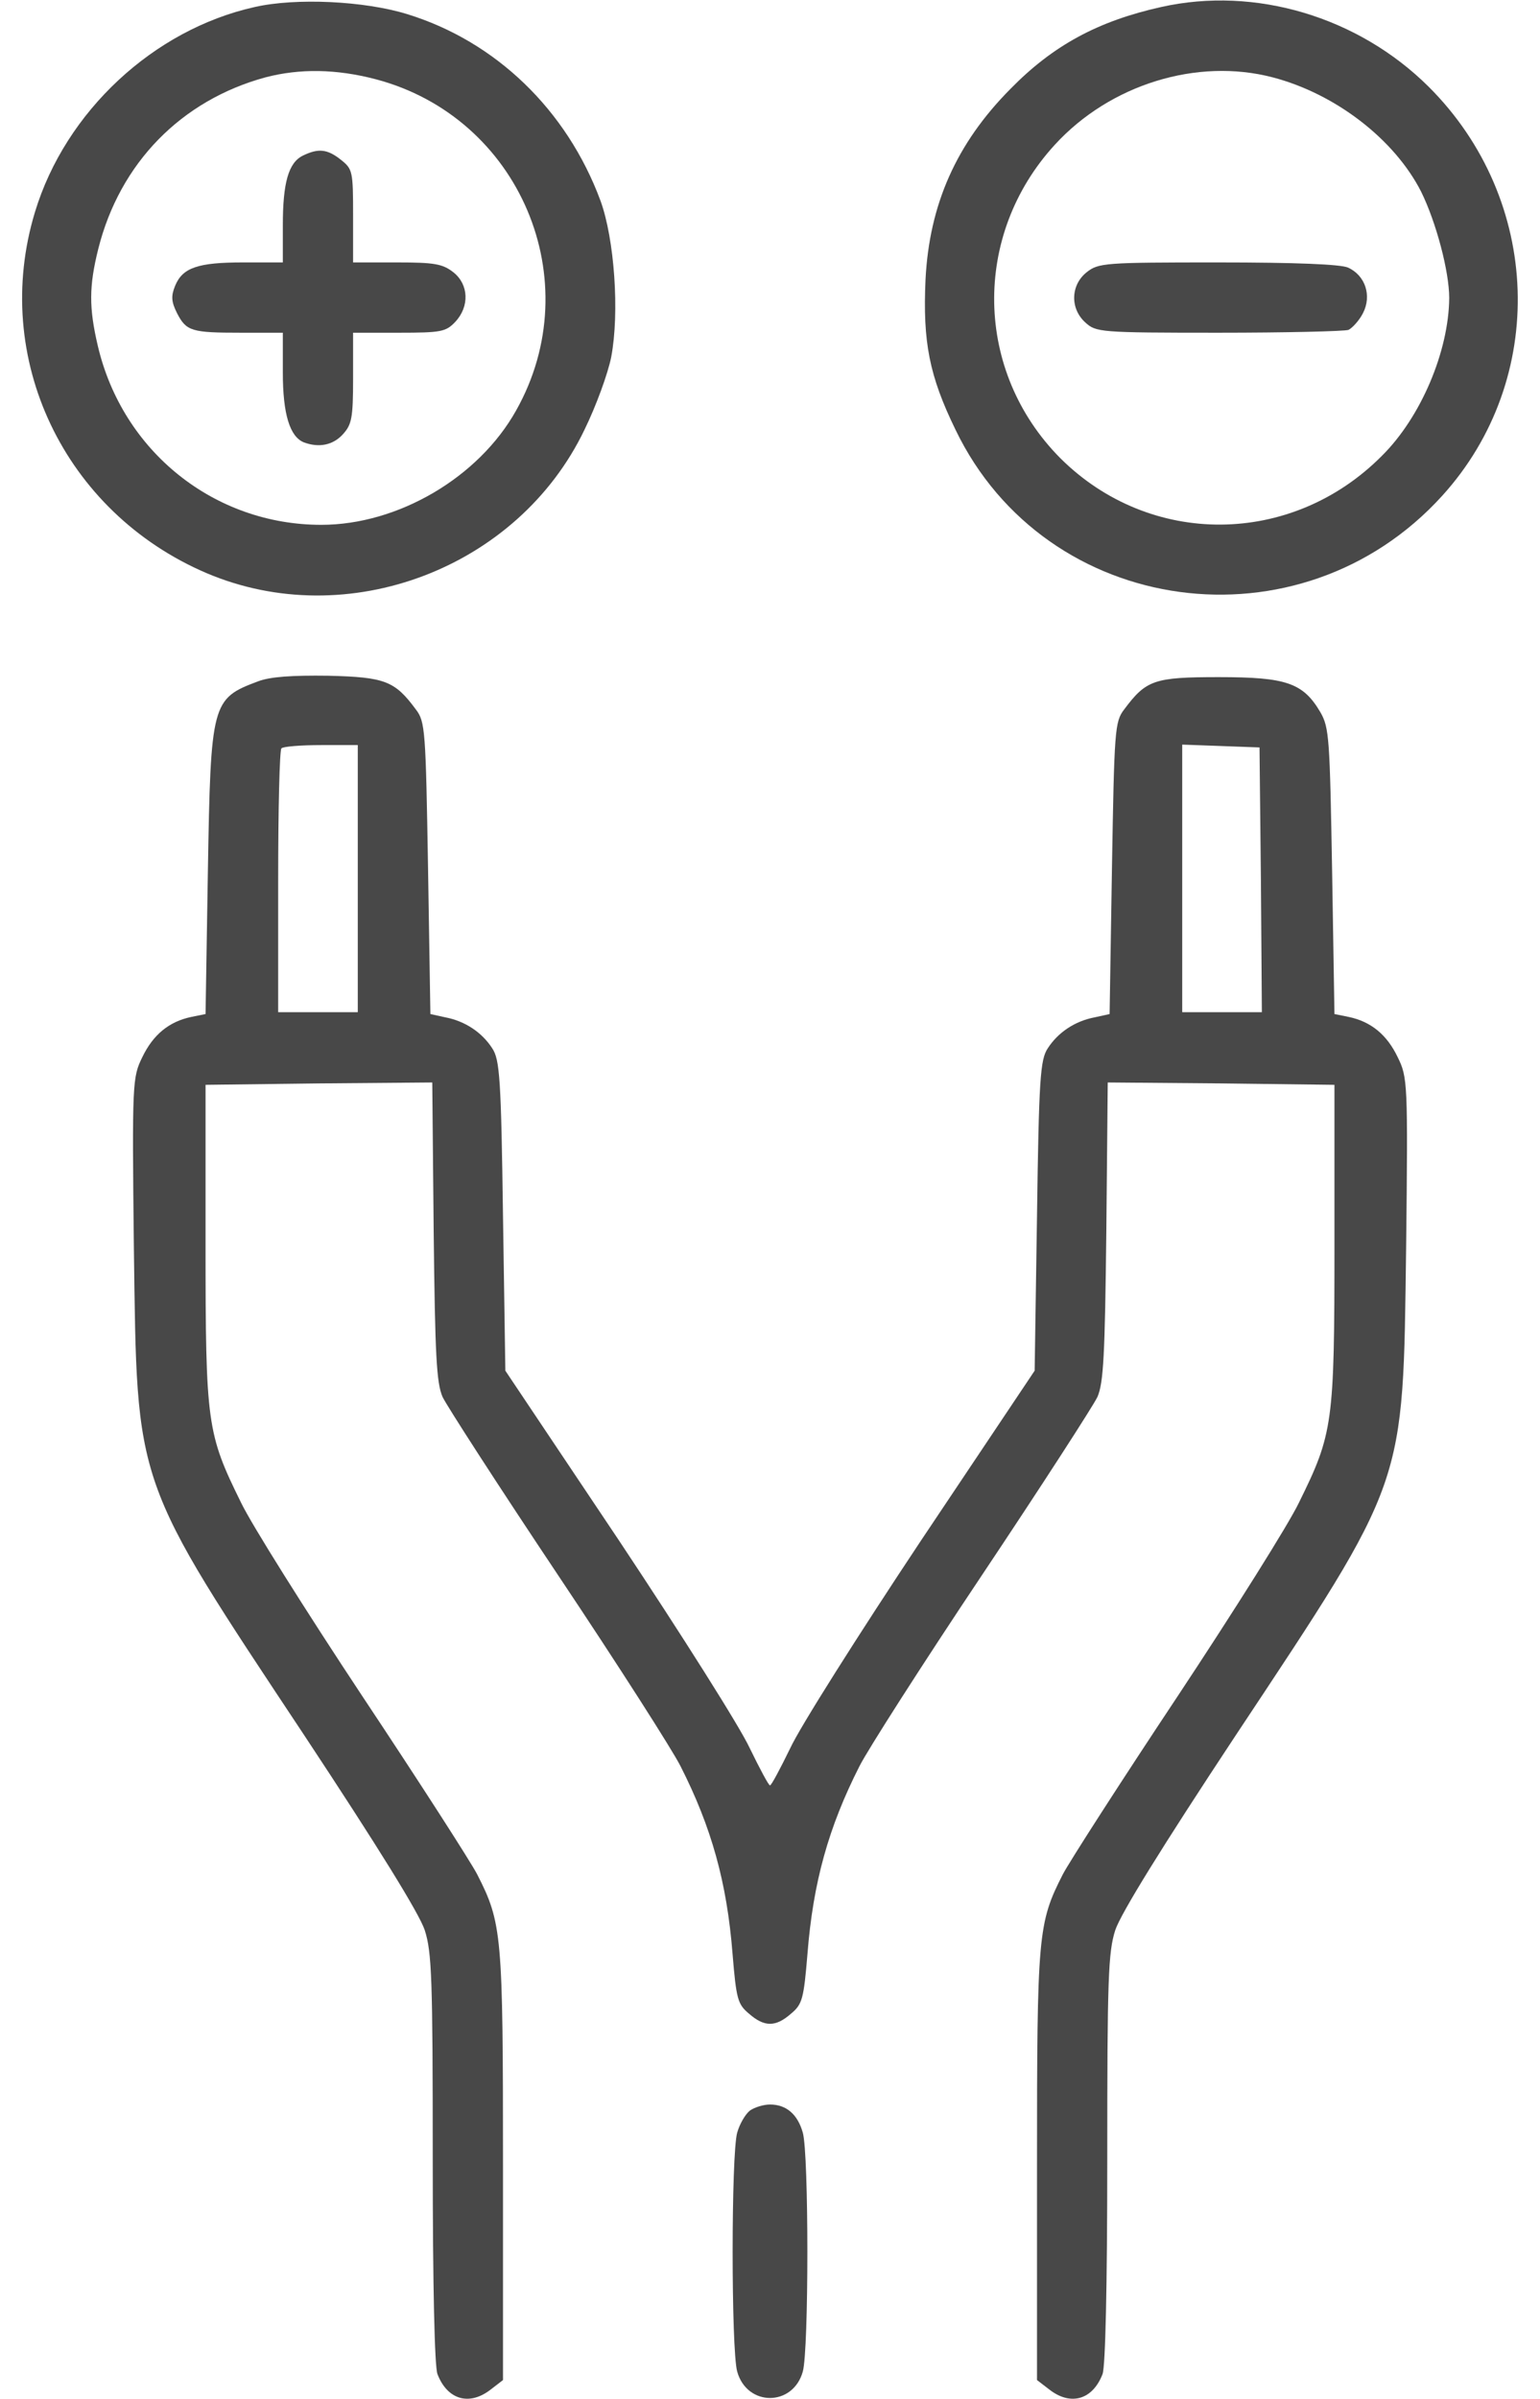 <svg width="61" height="95" viewBox="0 0 61 95" fill="none" xmlns="http://www.w3.org/2000/svg">
<path d="M10.09 0.278C6.082 1.169 2.594 4.416 1.388 8.387C-0.375 14.176 2.538 20.28 8.179 22.692C13.764 25.067 20.518 22.507 23.152 17.015C23.616 16.068 24.08 14.788 24.21 14.139C24.544 12.376 24.34 9.463 23.783 7.941C22.447 4.342 19.627 1.633 16.12 0.557C14.432 0.037 11.723 -0.093 10.09 0.278ZM14.877 3.136C20.592 4.639 23.338 11.114 20.443 16.254C18.959 18.907 15.768 20.781 12.725 20.781C8.494 20.781 4.857 17.887 3.874 13.693C3.522 12.19 3.522 11.337 3.893 9.853C4.746 6.457 7.177 3.971 10.517 3.062C11.871 2.709 13.318 2.728 14.877 3.136Z" fill="#484848"/>
<path d="M12.001 6.16C11.426 6.438 11.203 7.236 11.203 8.925V10.391H9.626C7.845 10.391 7.232 10.595 6.936 11.318C6.769 11.726 6.787 11.949 7.01 12.395C7.381 13.118 7.585 13.174 9.552 13.174H11.203V14.751C11.203 16.402 11.481 17.293 12.038 17.516C12.632 17.738 13.188 17.627 13.578 17.2C13.931 16.811 13.986 16.569 13.986 14.974V13.174H15.805C17.475 13.174 17.66 13.137 18.031 12.747C18.606 12.135 18.569 11.263 17.957 10.78C17.53 10.446 17.196 10.391 15.73 10.391H13.986V8.554C13.986 6.772 13.968 6.698 13.504 6.327C12.966 5.9 12.613 5.863 12.001 6.16Z" fill="#484848"/>
<path d="M45.993 0.278C43.488 0.835 41.707 1.8 40.019 3.525C37.885 5.678 36.809 8.09 36.66 11.077C36.549 13.545 36.809 14.881 37.848 17.015C41.429 24.455 51.504 25.828 57.126 19.631C61.319 15.011 61.078 7.904 56.588 3.433C53.805 0.668 49.723 -0.557 45.993 0.278ZM50.409 3.062C52.895 3.711 55.233 5.511 56.291 7.589C56.885 8.795 57.404 10.743 57.404 11.801C57.386 13.898 56.291 16.514 54.732 18.054C51.151 21.653 45.548 21.672 42.004 18.146C38.59 14.714 38.497 9.314 41.781 5.733C43.971 3.34 47.422 2.282 50.409 3.062Z" fill="#484848"/>
<path d="M43.043 10.78C42.412 11.281 42.375 12.209 42.987 12.766C43.414 13.155 43.544 13.174 48.257 13.174C50.929 13.174 53.248 13.118 53.415 13.062C53.563 12.988 53.842 12.691 53.99 12.395C54.343 11.708 54.083 10.91 53.397 10.595C53.1 10.465 51.337 10.391 48.238 10.391C43.767 10.391 43.507 10.409 43.043 10.78Z" fill="#484848"/>
<path d="M10.22 26.979C8.383 27.665 8.346 27.814 8.234 34.512L8.142 40.152L7.585 40.264C6.694 40.449 6.064 40.969 5.637 41.859C5.247 42.657 5.229 42.824 5.303 49.411C5.433 58.948 5.247 58.447 12.075 68.745C14.97 73.124 16.603 75.759 16.825 76.427C17.104 77.299 17.141 78.338 17.141 85.444C17.141 90.565 17.215 93.683 17.326 93.998C17.716 95.019 18.588 95.278 19.442 94.61L19.924 94.239V85.741C19.924 76.594 19.887 76.148 18.903 74.219C18.644 73.718 16.603 70.545 14.357 67.168C12.131 63.81 9.96 60.358 9.552 59.505C8.197 56.759 8.142 56.388 8.142 49.263V42.954L12.632 42.898L17.122 42.861L17.178 48.743C17.233 53.679 17.289 54.755 17.53 55.312C17.697 55.664 19.757 58.855 22.113 62.381C24.47 65.906 26.641 69.302 26.956 69.933C28.181 72.345 28.793 74.534 29.016 77.355C29.164 79.154 29.22 79.358 29.665 79.73C30.277 80.268 30.723 80.268 31.335 79.73C31.78 79.358 31.836 79.154 31.985 77.355C32.207 74.534 32.819 72.345 34.044 69.933C34.359 69.302 36.53 65.906 38.887 62.381C41.243 58.855 43.303 55.664 43.47 55.312C43.711 54.755 43.767 53.679 43.822 48.743L43.878 42.861L48.368 42.898L52.858 42.954V49.263C52.858 56.388 52.803 56.759 51.448 59.505C51.04 60.358 48.869 63.81 46.643 67.168C44.398 70.545 42.357 73.718 42.097 74.219C41.113 76.148 41.076 76.594 41.076 85.741V94.239L41.559 94.61C42.412 95.278 43.284 95.019 43.674 93.998C43.785 93.683 43.859 90.565 43.859 85.444C43.859 78.338 43.897 77.299 44.175 76.427C44.398 75.759 46.03 73.124 48.925 68.745C55.753 58.447 55.568 58.948 55.697 49.411C55.772 42.824 55.753 42.657 55.363 41.859C54.937 40.969 54.306 40.449 53.415 40.264L52.858 40.152L52.766 34.512C52.673 29.242 52.654 28.815 52.302 28.203C51.615 27.034 50.947 26.811 48.276 26.811C45.715 26.811 45.4 26.923 44.528 28.092C44.156 28.574 44.138 28.908 44.045 34.382L43.952 40.152L43.358 40.282C42.579 40.431 41.911 40.876 41.503 41.507C41.206 41.952 41.151 42.694 41.076 48.149L40.983 54.273L36.475 61.008C34.007 64.719 31.669 68.411 31.298 69.228C30.908 70.025 30.556 70.693 30.5 70.693C30.444 70.693 30.092 70.025 29.702 69.228C29.331 68.411 26.993 64.719 24.526 61.008L20.017 54.273L19.924 48.149C19.85 42.694 19.794 41.952 19.497 41.507C19.089 40.876 18.421 40.431 17.642 40.282L17.048 40.152L16.955 34.382C16.862 28.908 16.844 28.574 16.473 28.092C15.638 26.96 15.248 26.811 13.003 26.756C11.574 26.737 10.702 26.793 10.22 26.979ZM14.172 34.79V40.078H12.595H11.018V34.92C11.018 32.081 11.073 29.688 11.148 29.632C11.203 29.558 11.927 29.502 12.725 29.502H14.172V34.79ZM49.945 34.827L49.983 40.078H48.405H46.828V34.79V29.483L48.368 29.539L49.89 29.595L49.945 34.827Z" fill="#484848"/>
<path d="M29.702 83.57C29.517 83.719 29.294 84.108 29.201 84.442C28.96 85.277 28.96 93.052 29.201 93.905C29.591 95.297 31.409 95.297 31.799 93.905C32.04 93.052 32.04 85.277 31.799 84.442C31.595 83.719 31.149 83.329 30.5 83.329C30.24 83.329 29.888 83.44 29.702 83.57Z" fill="#484848"/>
</svg>
